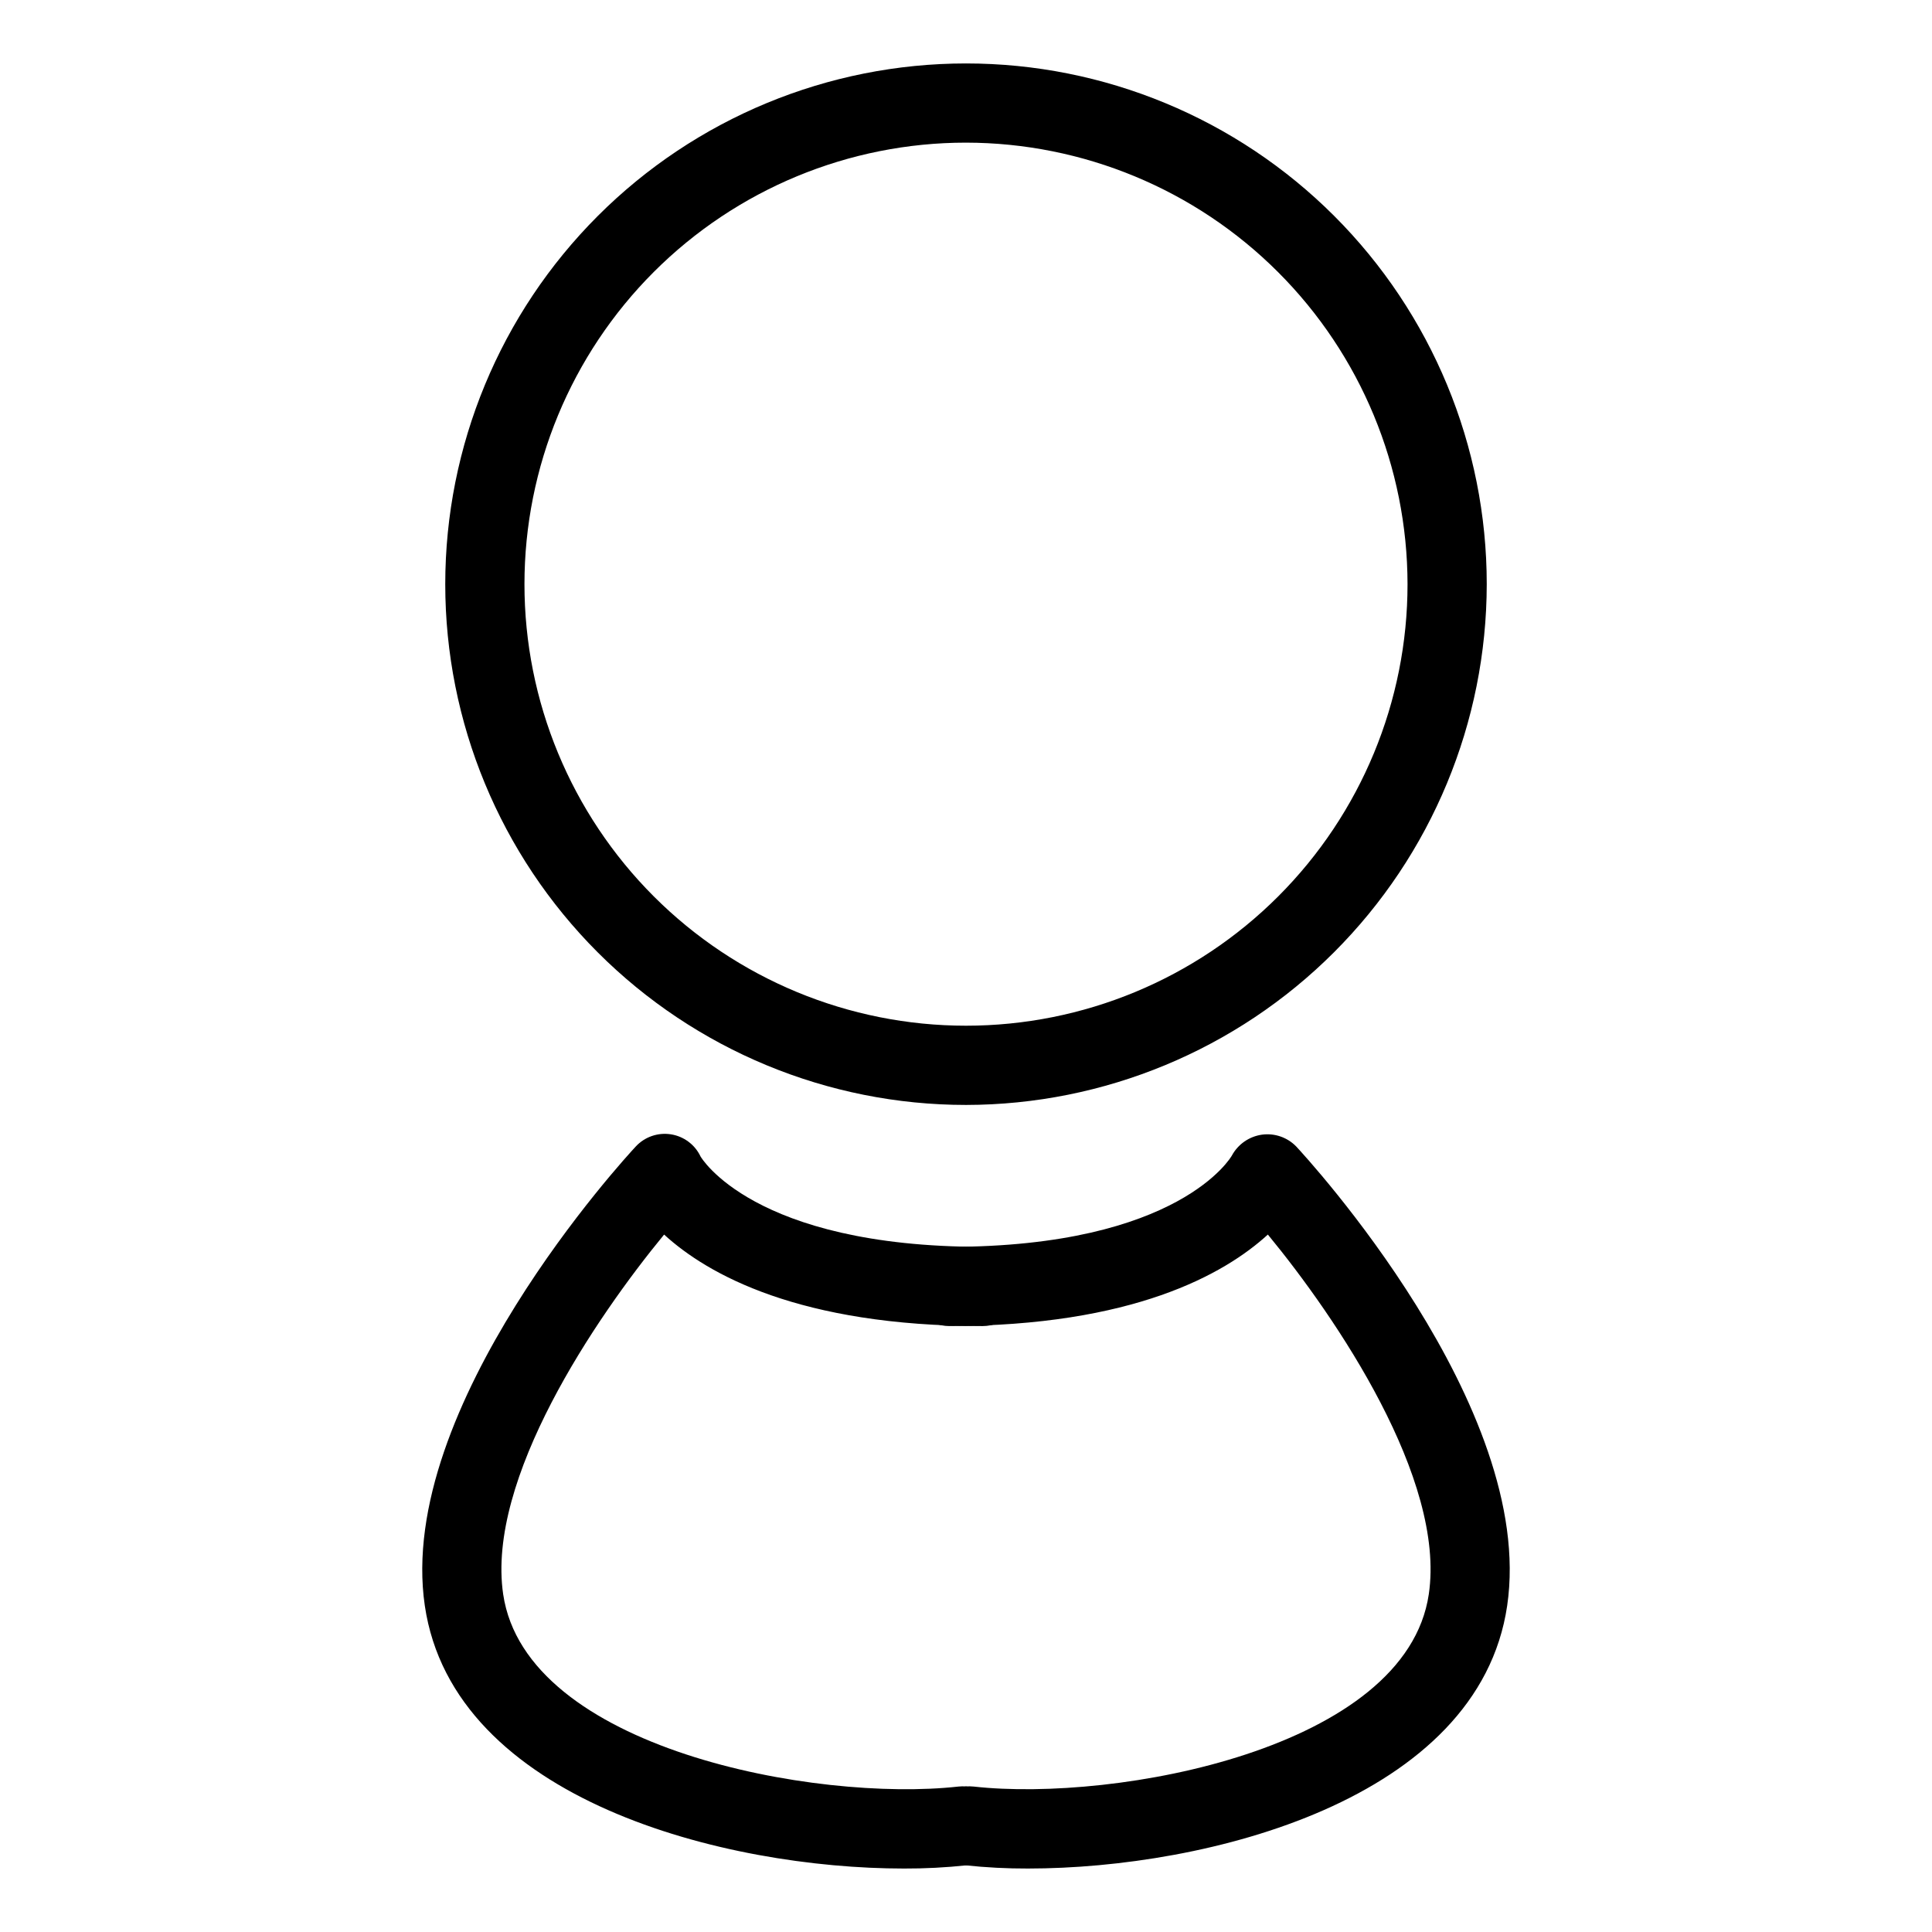 <?xml version="1.0" encoding="UTF-8"?>
<!-- Uploaded to: SVG Repo, www.svgrepo.com, Generator: SVG Repo Mixer Tools -->
<svg fill="#000000" width="800px" height="800px" version="1.1" viewBox="144 144 512 512" xmlns="http://www.w3.org/2000/svg">
 <g>
  <path d="m400 436.82c-36.602 0-71.703-14.539-97.582-40.422-25.883-25.879-40.422-60.98-40.422-97.582s14.543-71.703 40.422-97.582c25.879-25.883 60.98-40.422 97.582-40.422s71.703 14.539 97.582 40.418c25.883 25.883 40.422 60.984 40.422 97.582-0.039 36.59-14.594 71.668-40.465 97.539-25.875 25.875-60.953 40.426-97.539 40.469zm0-255.02c-31.035 0-60.797 12.328-82.742 34.273-21.941 21.945-34.27 51.707-34.27 82.742 0 31.031 12.332 60.793 34.273 82.738 21.945 21.941 51.707 34.27 82.742 34.27 31.031 0 60.797-12.328 82.738-34.273 21.945-21.945 34.27-51.707 34.27-82.738-0.035-31.023-12.375-60.766-34.312-82.703-21.934-21.938-51.68-34.273-82.699-34.309z"/>
  <path d="m383.52 639.18c-47.211 0-119.36-18.051-126.94-69.652-7.75-52.684 53.309-118.91 55.914-121.7v-0.004c2.371-2.547 5.848-3.75 9.285-3.219s6.387 2.734 7.875 5.879c0.012 0 13.695 23.945 74.773 23.945 5.797 0 10.496 4.699 10.496 10.496s-4.699 10.496-10.496 10.496c-48.555 0-72.887-13.684-84.43-24.246-18.234 22.156-47.129 64.812-42.652 95.301 6.027 40.996 82.859 55.172 120.59 50.988l0.004-0.004c5.762-0.641 10.949 3.512 11.586 9.273 0.641 5.758-3.508 10.945-9.27 11.586-5.559 0.594-11.148 0.883-16.738 0.863z"/>
  <path d="m416.48 639.18c-5.59 0.02-11.18-0.27-16.738-0.863-5.762-0.641-9.91-5.828-9.27-11.586 0.637-5.762 5.824-9.91 11.586-9.273 37.77 4.188 114.57-9.992 120.59-50.988 4.481-30.488-24.414-73.145-42.652-95.301-11.543 10.562-35.875 24.246-84.43 24.246l0.004 0.004c-5.797 0-10.496-4.699-10.496-10.496s4.699-10.496 10.496-10.496c61.078 0 74.762-23.945 74.887-24.191 1.629-3.008 4.59-5.062 7.977-5.539 3.348-0.457 6.711 0.703 9.07 3.125 2.602 2.793 63.664 69.02 55.914 121.7-7.574 51.598-79.727 69.648-126.94 69.656z"/>
 </g>
</svg>